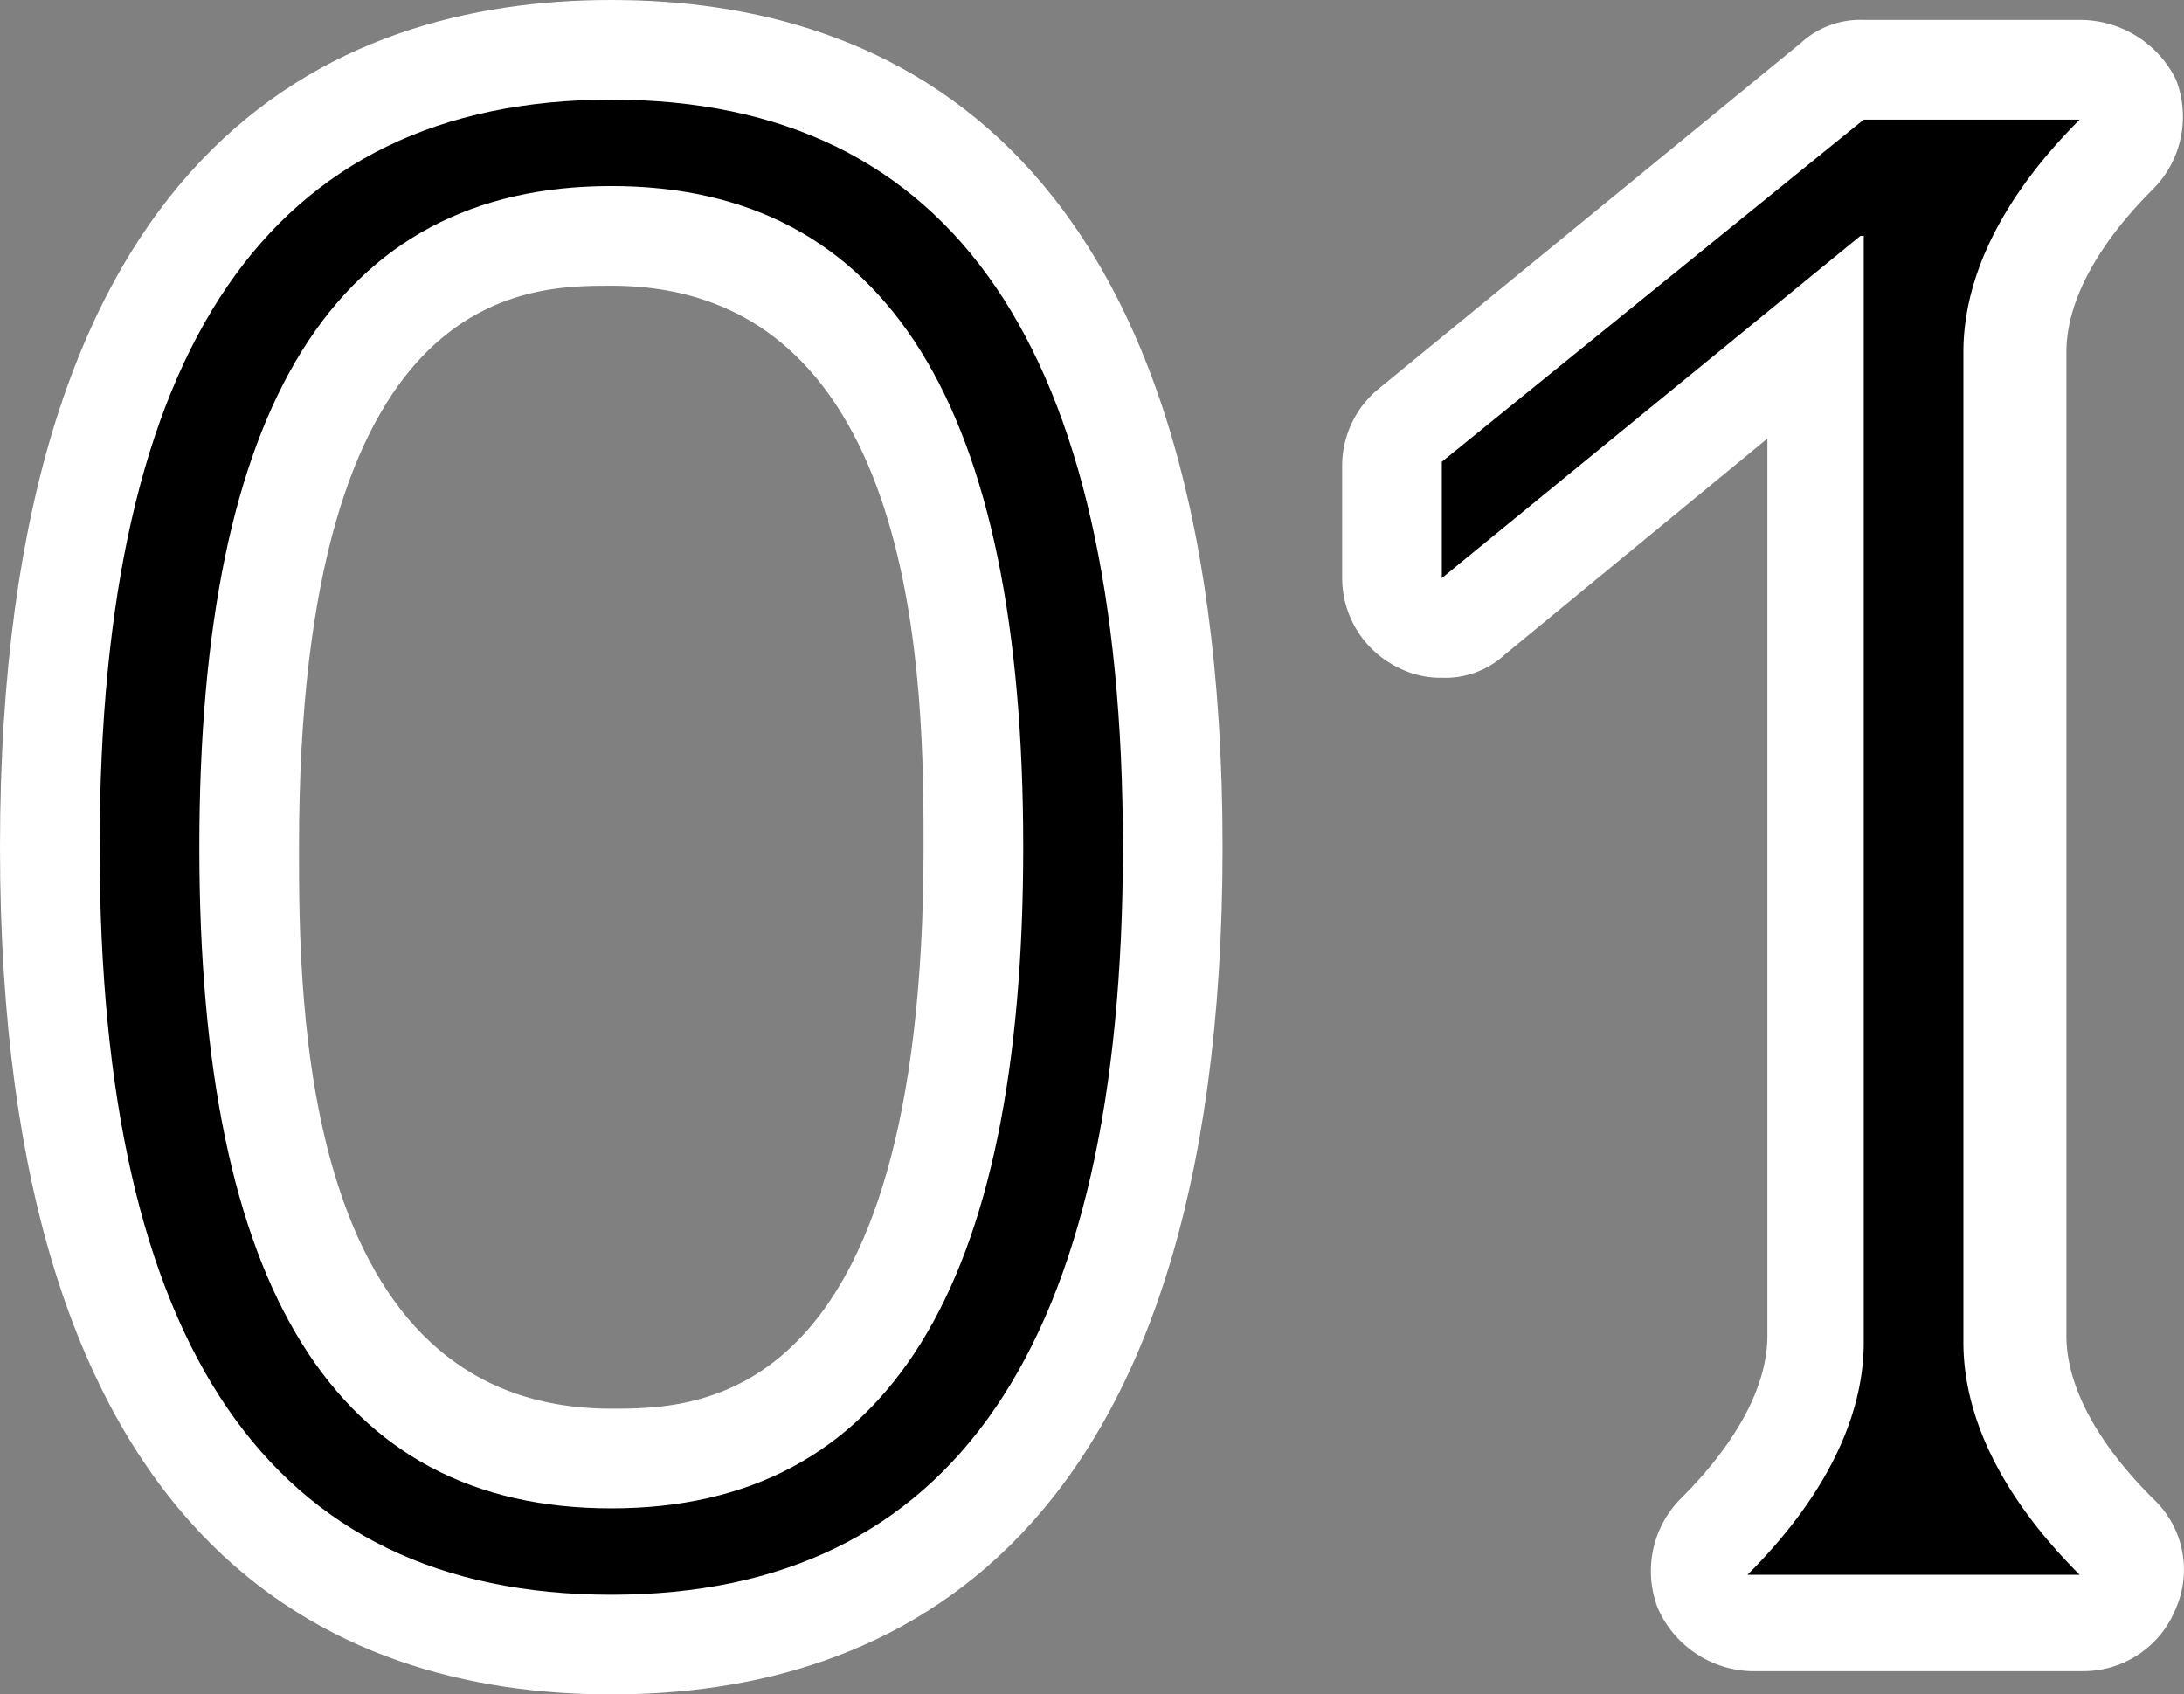 <svg xmlns="http://www.w3.org/2000/svg" viewBox="0 0 65.74 51" width="65.74px" height="51px"><rect x="0" y="0" width="65.74" height="51" fill="#808080" stroke="none"/><defs><style>.cls-1{fill:#fff;}</style></defs><g id="レイヤー_2" data-name="レイヤー 2"><g id="レイヤー_1-2" data-name="レイヤー 1"><path d="M18.4,49.5c-11.2,0-16.9-8.1-16.9-24s5.7-24,16.9-24,16.9,8.1,16.9,24S29.6,49.5,18.4,49.5Zm0-42.4c-7.3,0-10.9,6-10.9,18.4s3.6,18.4,10.9,18.4,10.9-6,10.9-18.4S25.7,7.1,18.4,7.1Z"/><path class="cls-1" d="M18.4,3c10.3,0,15.4,7.5,15.4,22.5S28.7,48,18.4,48,3,40.5,3,25.5,8.1,3,18.4,3m0,42.4c8.3,0,12.4-6.6,12.4-19.9S26.7,5.6,18.4,5.6,6,12.2,6,25.5s4.1,19.9,12.4,19.9M18.4,0C10,0,0,4.4,0,25.5S10,51,18.4,51s18.4-4.4,18.4-25.5S26.8,0,18.4,0Zm0,42.4C9,42.4,9,30.1,9,25.5,9,8.6,15.8,8.6,18.4,8.6c9.4,0,9.4,12.3,9.4,16.9,0,16.9-6.8,16.9-9.4,16.9Z"/><path d="M52.6,48.9a1.47,1.47,0,0,1-1.1-2.5c2-2,3.1-4,3.1-6V10.1L44.3,18.6a1.69,1.69,0,0,1-1,.3,1.27,1.27,0,0,1-.6-.1,1.57,1.57,0,0,1-.9-1.4V13.9a1.43,1.43,0,0,1,.6-1.2L55.2,2.4a1.61,1.61,0,0,1,.9-.3h6.5A1.57,1.57,0,0,1,64,3a1.57,1.57,0,0,1-.3,1.6c-2,2-3.1,4.1-3.1,6V40.4c0,1.9,1,3.9,3.1,6A1.38,1.38,0,0,1,64,48a1.69,1.69,0,0,1-1.4.9Z"/><path class="cls-1" d="M62.6,3.6c-2.3,2.3-3.5,4.7-3.5,7V40.4c0,2.3,1.2,4.7,3.5,7h-10c2.3-2.3,3.5-4.7,3.5-7V7.1H56L43.4,17.4V13.9L56.1,3.6h6.5m0-3H56.1a2.64,2.64,0,0,0-1.9.7L41.5,11.7A3,3,0,0,0,40.4,14v3.4a3,3,0,0,0,1.7,2.7,2.77,2.77,0,0,0,1.3.3,2.64,2.64,0,0,0,1.9-.7l7.9-6.5v27c0,1.5-.9,3.2-2.6,4.9a3.09,3.09,0,0,0-.7,3.3,3.17,3.17,0,0,0,2.8,1.9h10a3,3,0,0,0,2.8-1.9,2.92,2.92,0,0,0-.7-3.3c-1.7-1.7-2.6-3.4-2.6-4.9V10.6c0-1.5.9-3.2,2.6-4.9a3.09,3.09,0,0,0,.7-3.3A3.22,3.22,0,0,0,62.6.6Z"/></g></g></svg>
